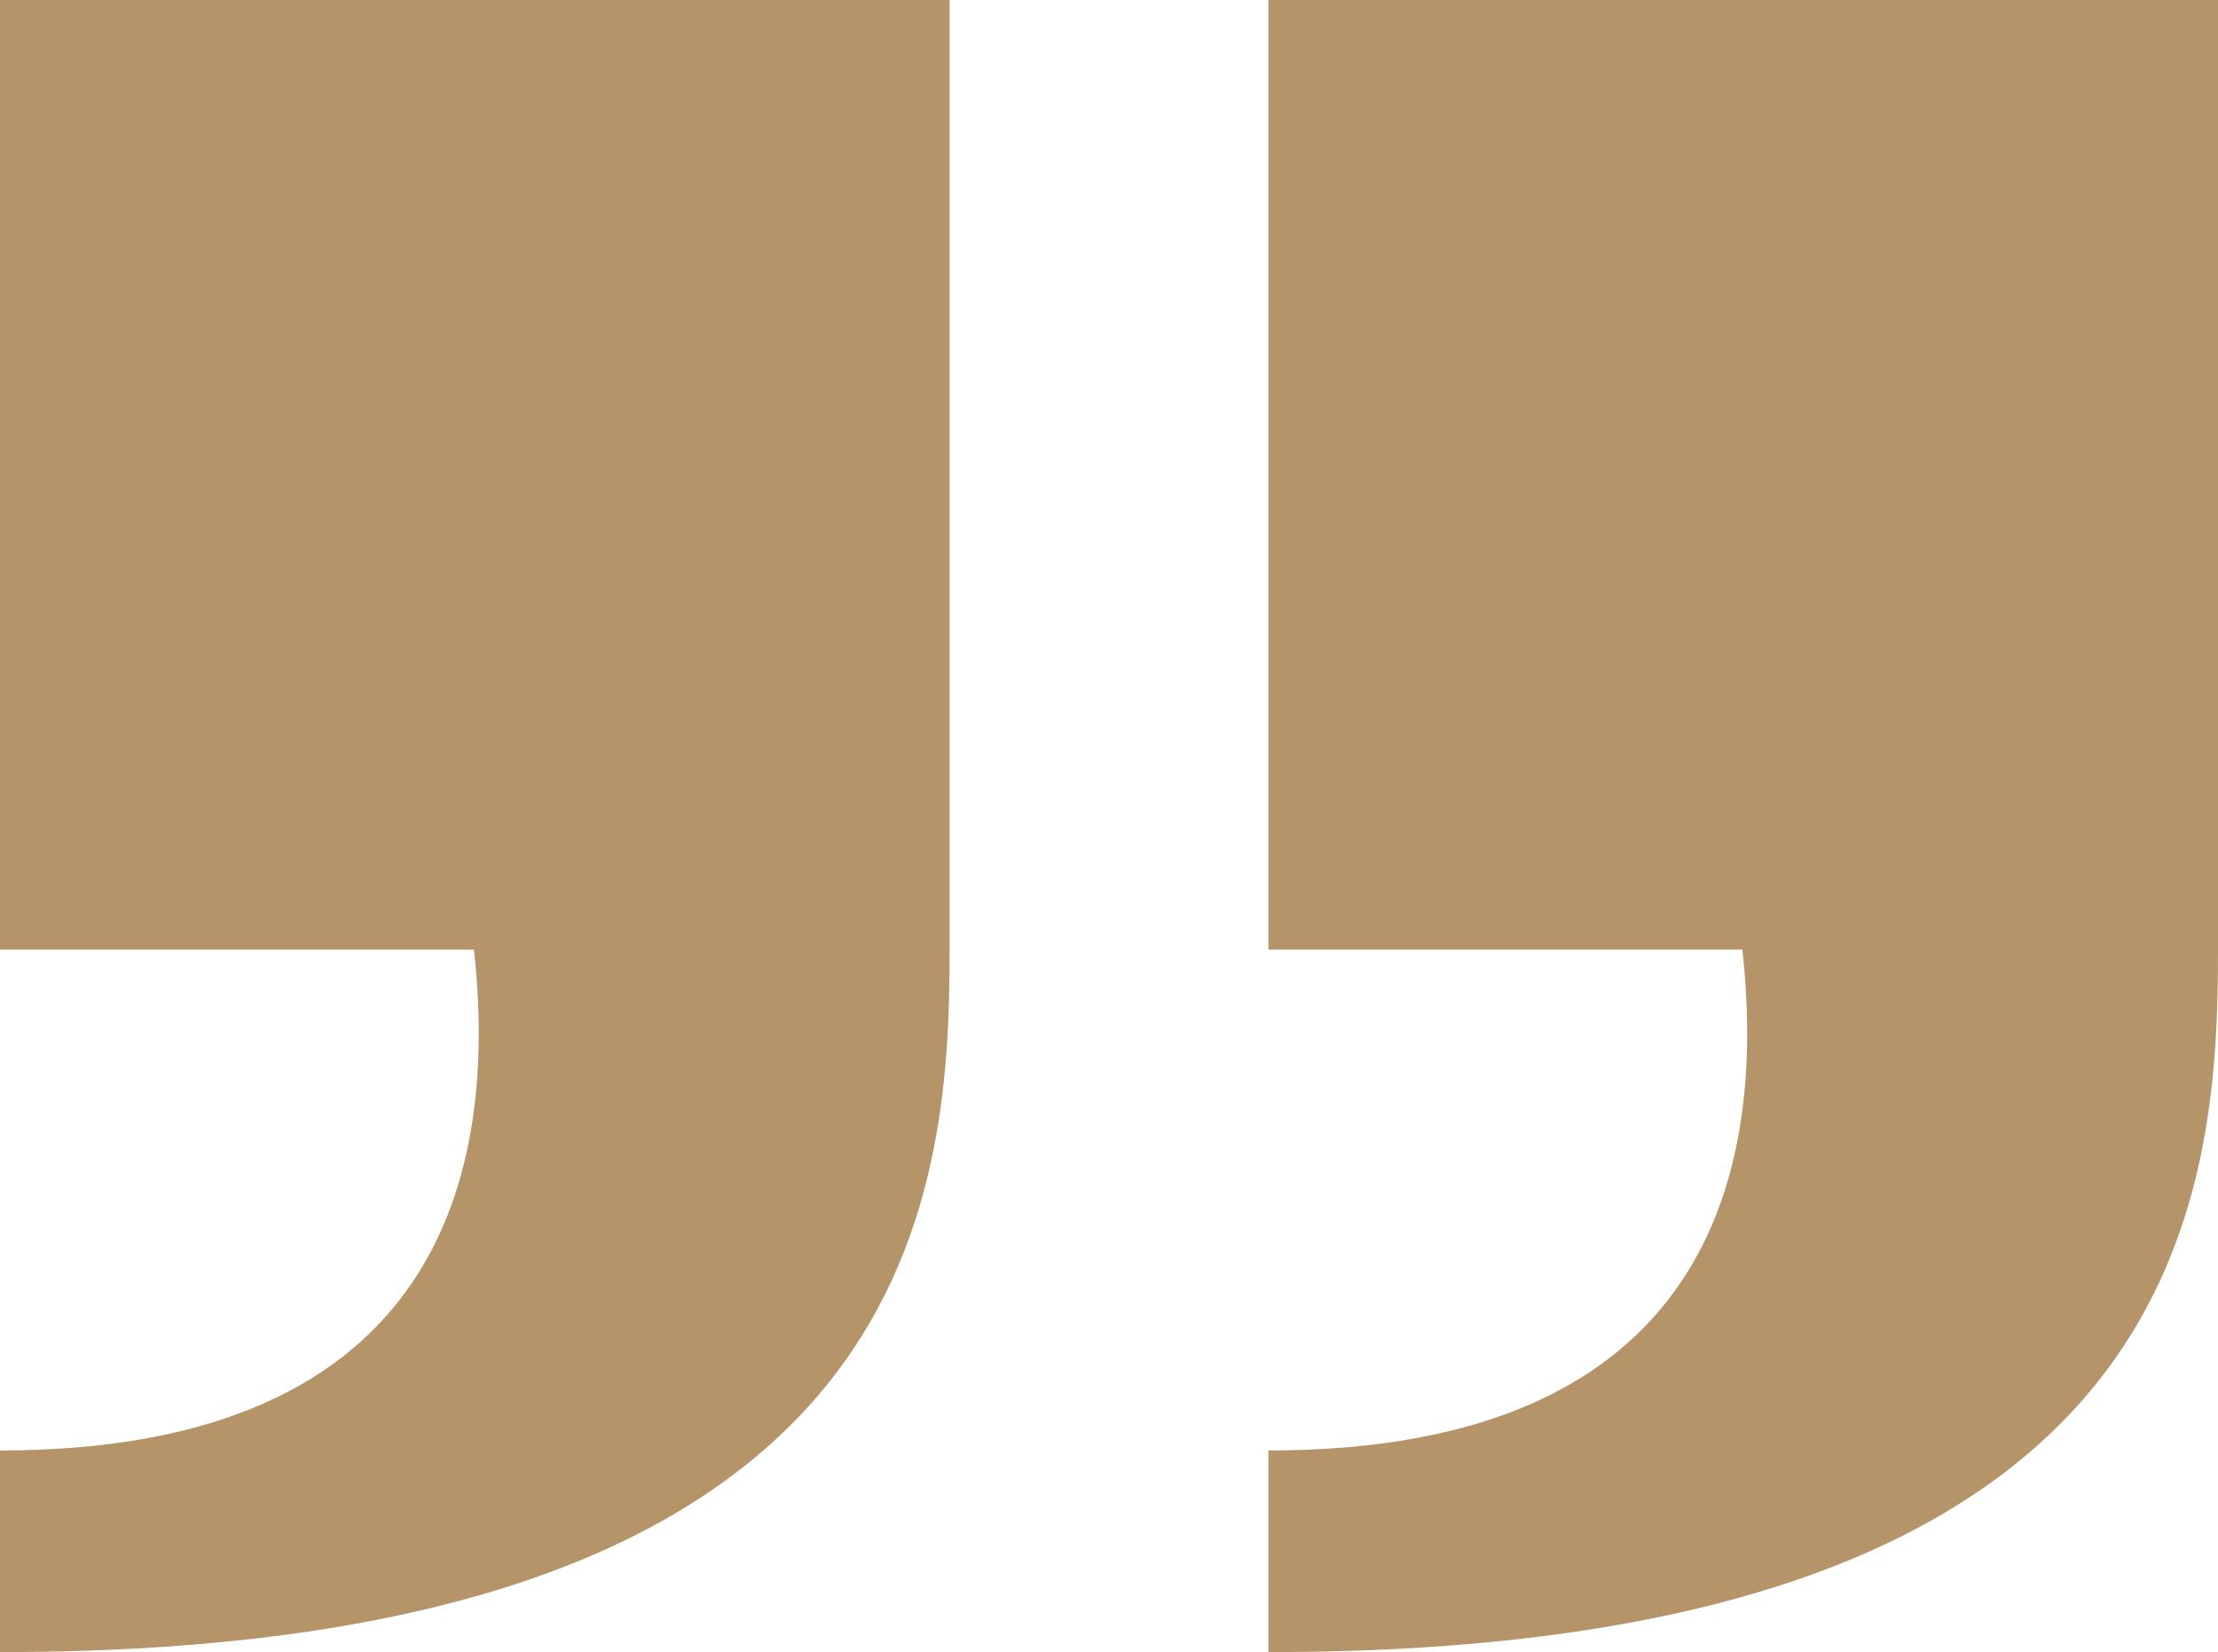 <svg xmlns="http://www.w3.org/2000/svg" width="512" height="381.36"><path d="M0 219.2h109.4c5.65 50.76-7.15 115.62-109.4 115.62v46.54c212.67 0 219.2-105.51 219.2-162.16V0H0v219.2Zm292.8 0h109.4c5.65 50.76-7.15 115.62-109.4 115.62v46.54c212.66 0 219.2-105.51 219.2-162.16V0H292.8v219.2Z" style="fill:#b5946a"/></svg>